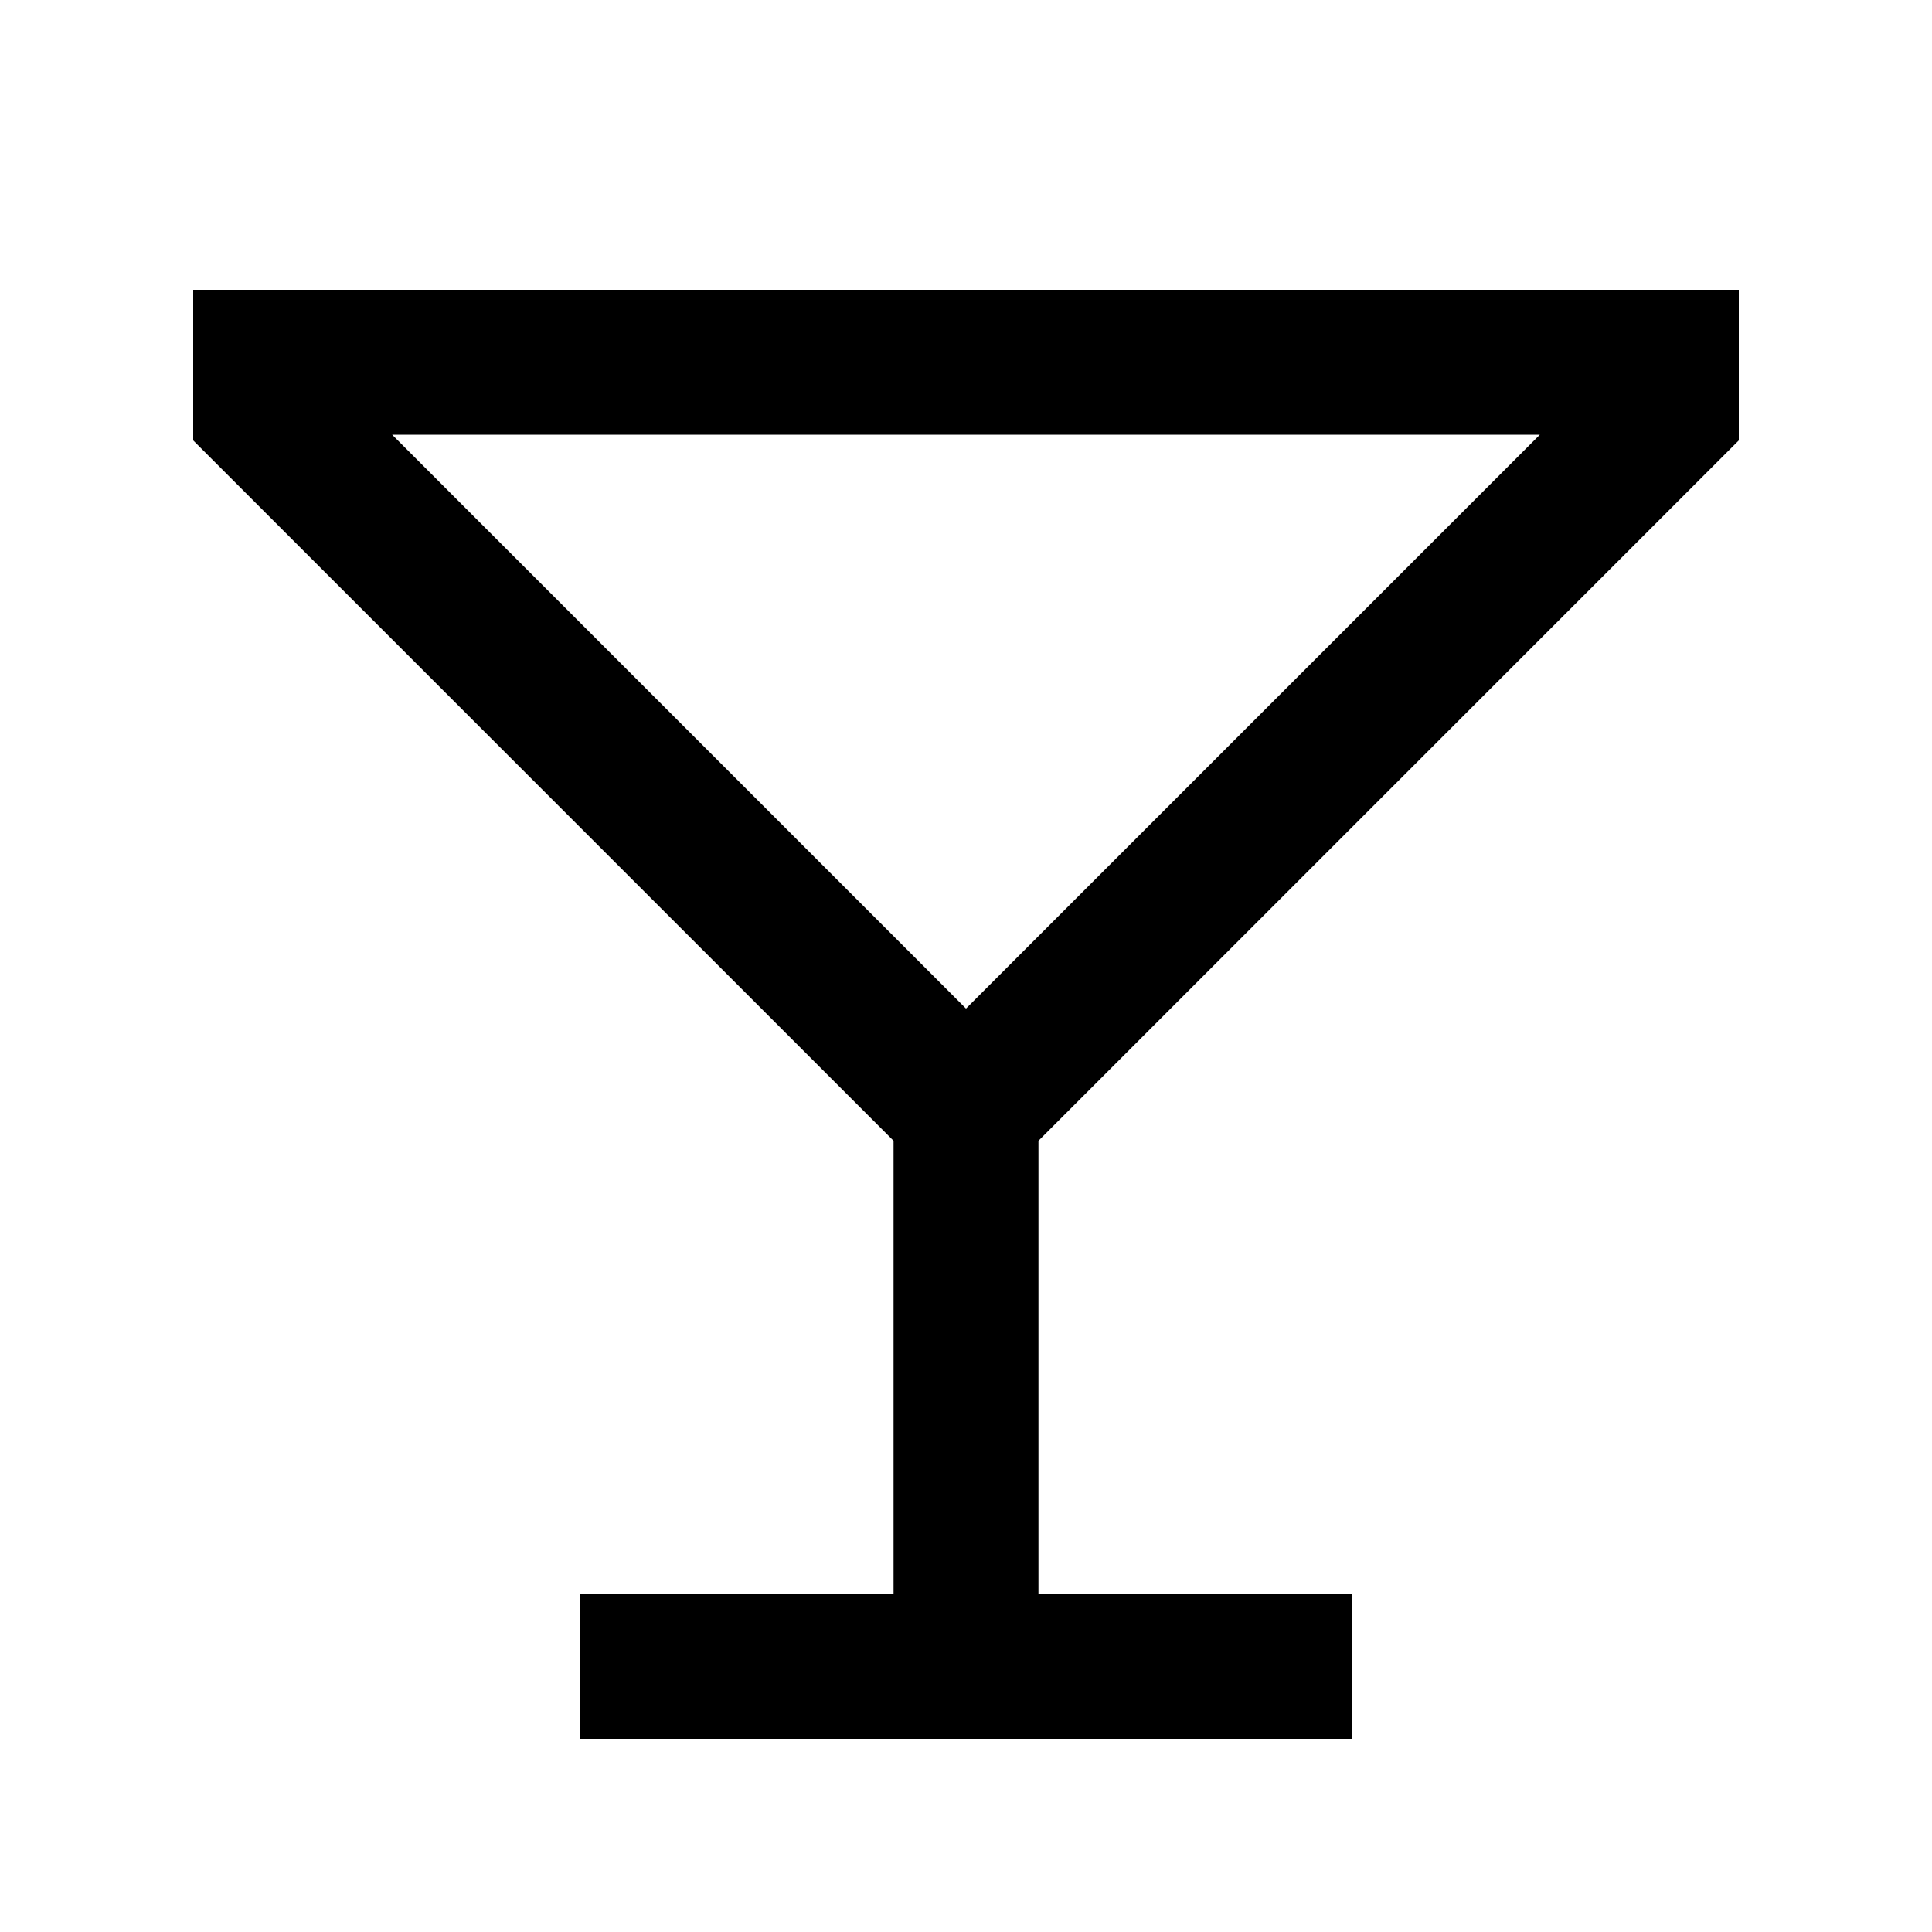 <svg xmlns="http://www.w3.org/2000/svg" viewBox="0 0 640 640"><!--! Font Awesome Pro 7.1.0 by @fontawesome - https://fontawesome.com License - https://fontawesome.com/license (Commercial License) Copyright 2025 Fonticons, Inc. --><path opacity=".4" fill="currentColor" d=""/><path fill="currentColor" d="M88 96L64 96L64 145.9L71 152.9L296 377.9L296 528L192 528L192 576L448 576L448 528L344 528L344 377.9L569 152.9L576 145.9L576 96L88 96zM320 334.1L129.9 144L510.1 144L320 334.1z"/></svg>